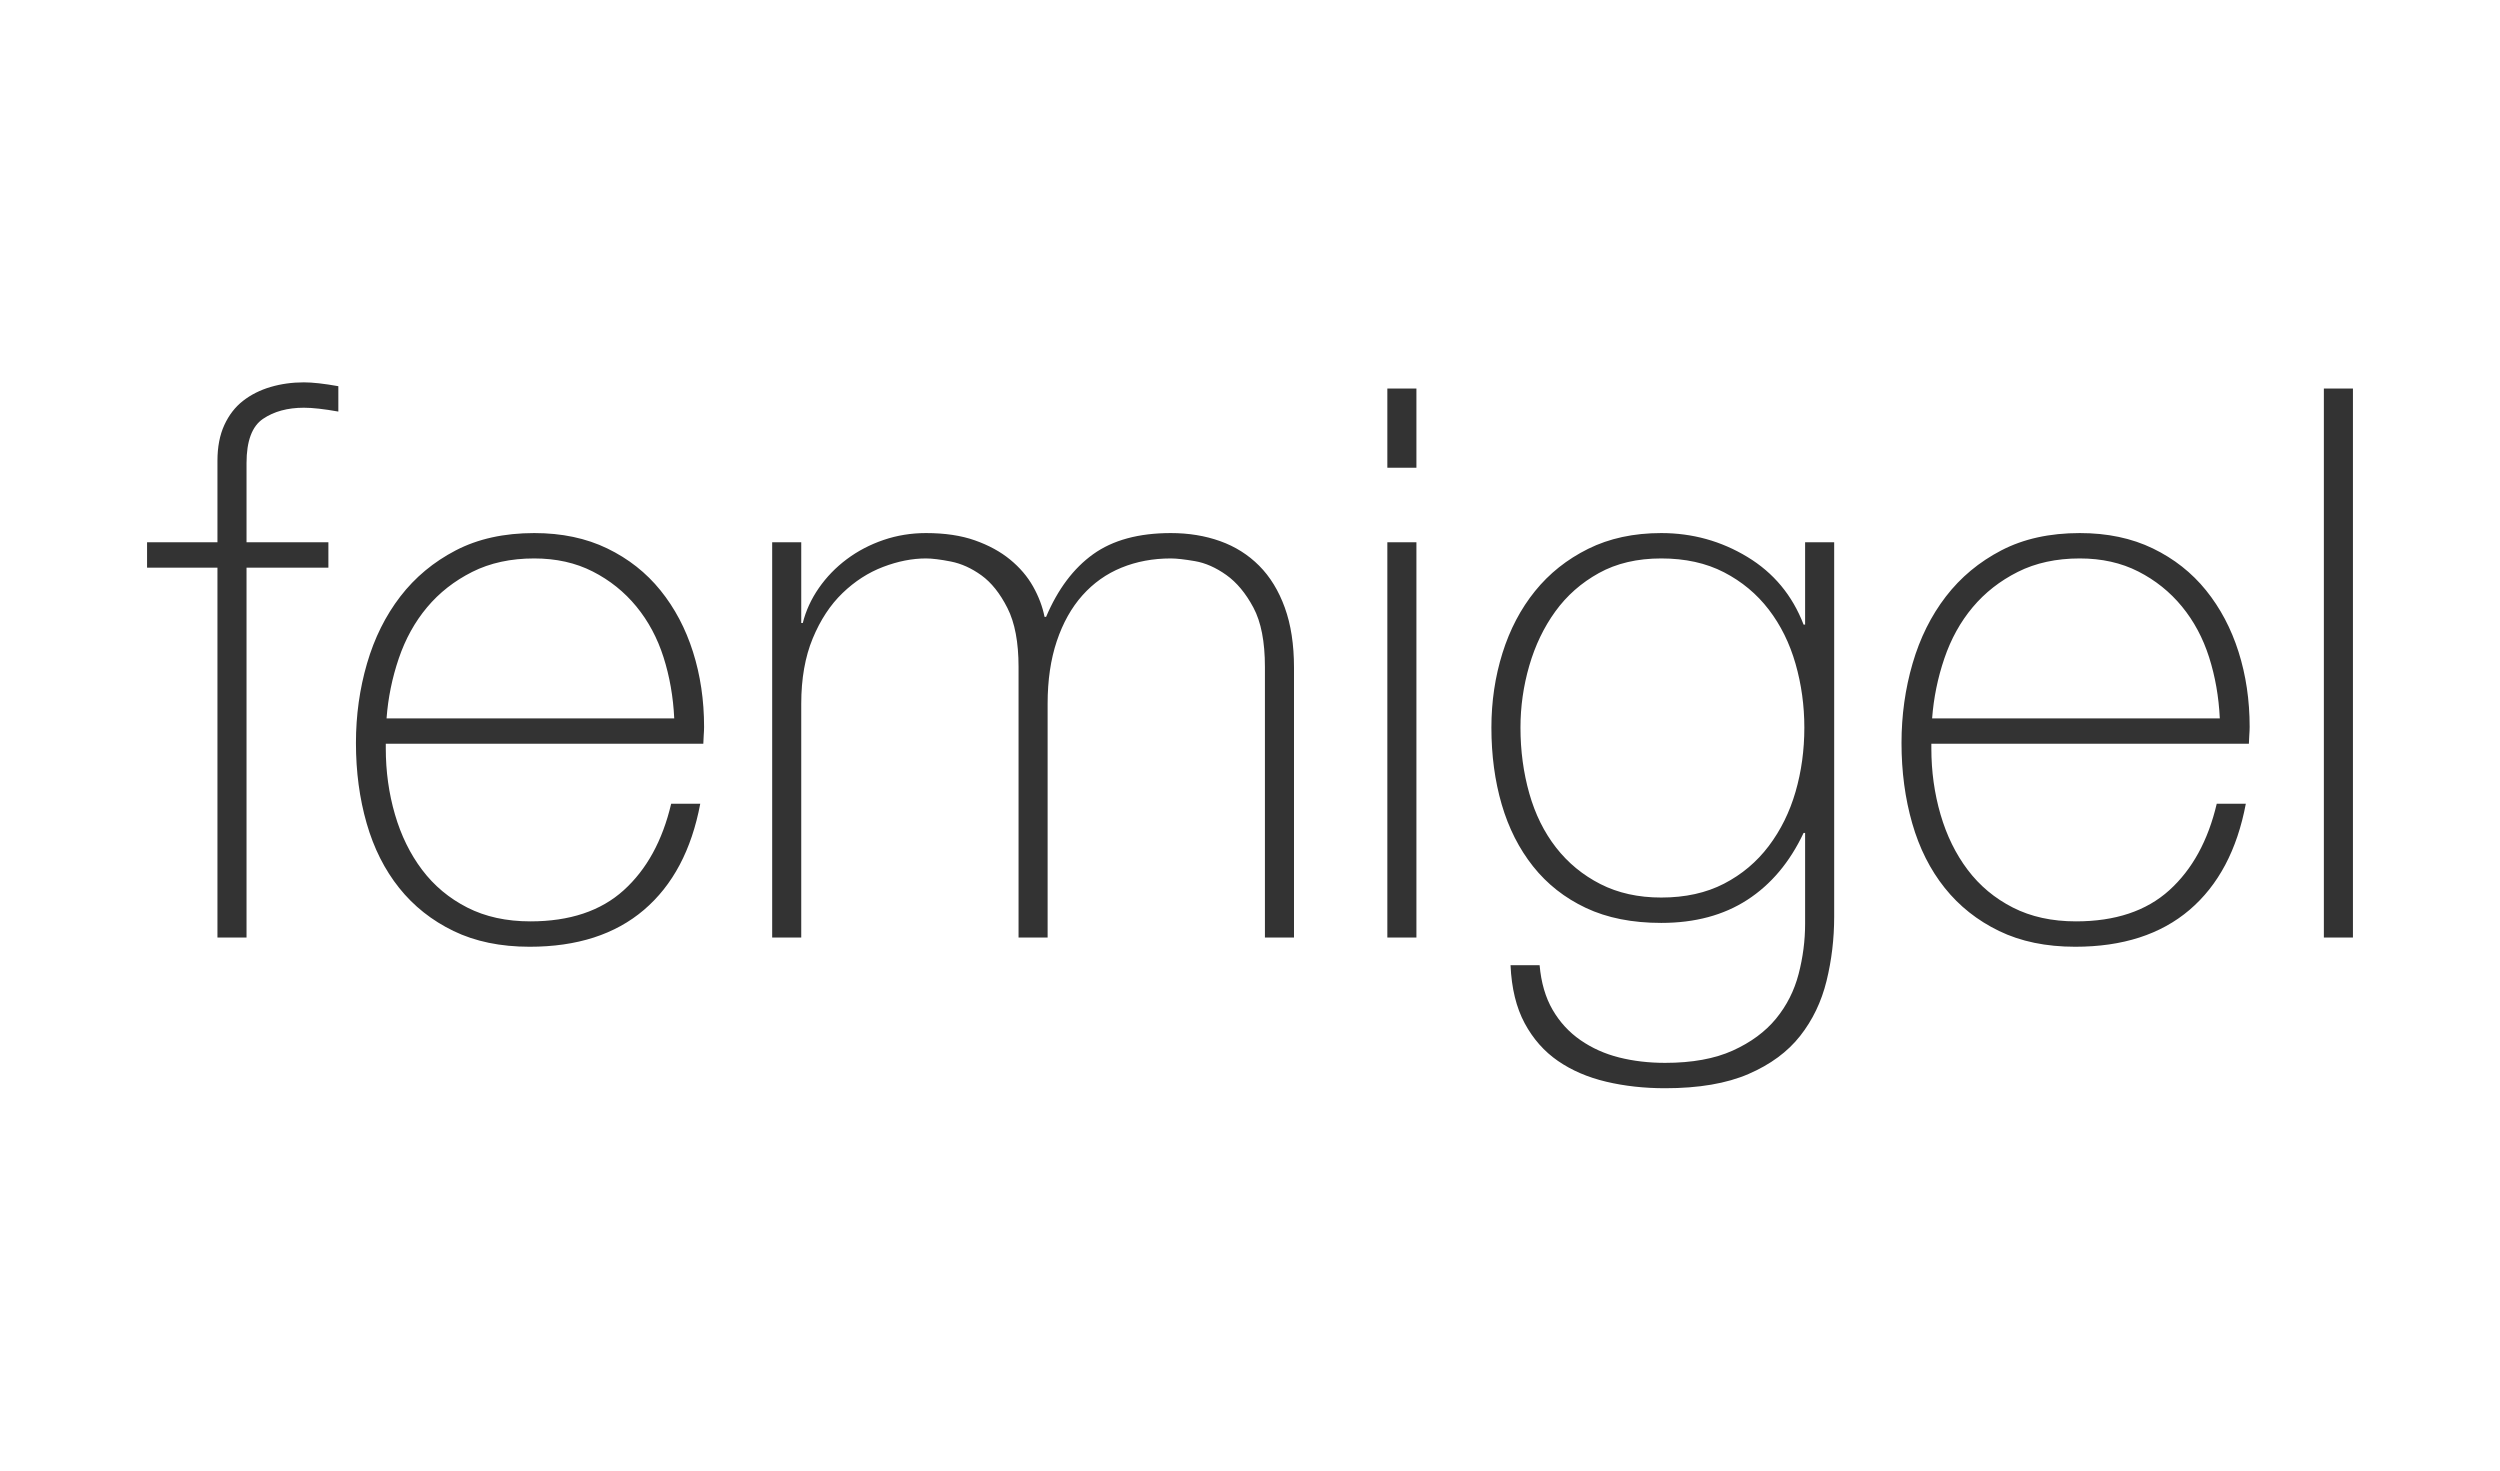 <svg xmlns="http://www.w3.org/2000/svg" width="255" height="150" viewBox="0 0 255 150">
  <path fill="#333" d="M25.146,95.627 L25.146,57.902 L33.496,57.902 L33.496,55.314 L25.146,55.314 L25.146,47.235 C25.146,44.987 25.705,43.484 26.824,42.725 C27.942,41.967 29.334,41.588 30.999,41.588 C31.883,41.588 33.054,41.719 34.511,41.98 L34.511,41.98 L34.511,39.392 C33.054,39.131 31.883,39 30.999,39 C29.802,39 28.671,39.157 27.604,39.471 C26.537,39.784 25.601,40.255 24.794,40.882 C23.988,41.51 23.351,42.333 22.882,43.353 C22.414,44.373 22.18,45.588 22.18,47 L22.18,47 L22.18,55.314 L15,55.314 L15,57.902 L22.18,57.902 L22.18,95.627 L25.146,95.627 Z M54.022,96.569 C58.861,96.569 62.75,95.314 65.689,92.804 C68.629,90.294 70.541,86.686 71.426,81.98 L71.426,81.98 L68.46,81.98 C67.575,85.745 65.963,88.686 63.621,90.804 C61.28,92.922 58.106,93.98 54.1,93.98 C51.655,93.98 49.508,93.51 47.661,92.569 C45.814,91.627 44.279,90.346 43.057,88.725 C41.834,87.105 40.911,85.222 40.286,83.078 C39.662,80.935 39.35,78.686 39.35,76.333 L39.35,76.333 L39.35,75.863 L71.738,75.863 C71.738,75.654 71.751,75.379 71.777,75.039 C71.803,74.699 71.816,74.399 71.816,74.137 C71.816,71.418 71.439,68.869 70.684,66.49 C69.93,64.111 68.824,62.02 67.367,60.216 C65.911,58.412 64.102,56.987 61.943,55.941 C59.784,54.895 57.3,54.373 54.49,54.373 C51.42,54.373 48.754,54.961 46.491,56.137 C44.227,57.314 42.341,58.882 40.832,60.843 C39.324,62.804 38.192,65.078 37.438,67.667 C36.683,70.255 36.306,72.961 36.306,75.784 C36.306,78.712 36.67,81.444 37.399,83.98 C38.127,86.516 39.233,88.712 40.715,90.569 C42.198,92.425 44.045,93.889 46.257,94.961 C48.468,96.033 51.056,96.569 54.022,96.569 Z M68.772,73.275 L39.428,73.275 C39.584,71.183 40,69.144 40.676,67.157 C41.353,65.17 42.315,63.431 43.564,61.941 C44.813,60.451 46.348,59.248 48.169,58.333 C49.99,57.418 52.097,56.961 54.49,56.961 C56.727,56.961 58.717,57.405 60.46,58.294 C62.203,59.183 63.686,60.373 64.909,61.863 C66.132,63.353 67.055,65.078 67.68,67.039 C68.304,69 68.668,71.078 68.772,73.275 L68.772,73.275 Z M81.727,95.627 L81.727,71.784 C81.727,69.222 82.118,67 82.898,65.118 C83.678,63.235 84.693,61.693 85.942,60.49 C87.19,59.288 88.569,58.399 90.078,57.824 C91.587,57.248 93.044,56.961 94.448,56.961 C95.073,56.961 95.918,57.065 96.985,57.275 C98.052,57.484 99.092,57.954 100.107,58.686 C101.121,59.418 102.006,60.529 102.76,62.02 C103.515,63.51 103.892,65.51 103.892,68.02 L103.892,68.02 L103.892,95.627 L106.857,95.627 L106.857,71.784 C106.857,69.379 107.17,67.248 107.794,65.392 C108.418,63.536 109.29,61.98 110.408,60.725 C111.527,59.471 112.854,58.529 114.389,57.902 C115.924,57.275 117.601,56.961 119.422,56.961 C119.995,56.961 120.814,57.052 121.881,57.235 C122.947,57.418 124.014,57.889 125.081,58.647 C126.147,59.405 127.071,60.516 127.851,61.98 C128.632,63.444 129.022,65.458 129.022,68.02 L129.022,68.02 L129.022,95.627 L131.988,95.627 L131.988,68.098 C131.988,65.745 131.675,63.706 131.051,61.98 C130.427,60.255 129.555,58.83 128.437,57.706 C127.318,56.582 125.991,55.745 124.456,55.196 C122.921,54.647 121.243,54.373 119.422,54.373 C116.145,54.373 113.504,55.092 111.501,56.529 C109.498,57.967 107.898,60.098 106.701,62.922 L106.701,62.922 L106.545,62.922 C106.337,61.876 105.947,60.843 105.375,59.824 C104.802,58.804 104.022,57.889 103.033,57.078 C102.045,56.268 100.848,55.614 99.443,55.118 C98.039,54.621 96.374,54.373 94.448,54.373 C92.94,54.373 91.496,54.608 90.117,55.078 C88.738,55.549 87.49,56.203 86.371,57.039 C85.252,57.876 84.303,58.856 83.522,59.98 C82.742,61.105 82.196,62.294 81.883,63.549 L81.883,63.549 L81.727,63.549 L81.727,55.314 L78.762,55.314 L78.762,95.627 L81.727,95.627 Z M144.475,47.706 L144.475,39.627 L141.509,39.627 L141.509,47.706 L144.475,47.706 Z M144.475,95.627 L144.475,55.314 L141.509,55.314 L141.509,95.627 L144.475,95.627 Z M169.839,111 C173.273,111 176.108,110.516 178.345,109.549 C180.583,108.582 182.339,107.288 183.613,105.667 C184.888,104.046 185.786,102.176 186.306,100.059 C186.826,97.941 187.086,95.758 187.086,93.51 L187.086,93.51 L187.086,55.314 L184.121,55.314 L184.121,63.706 L183.965,63.706 C182.82,60.725 180.908,58.425 178.228,56.804 C175.549,55.183 172.622,54.373 169.448,54.373 C166.639,54.373 164.155,54.908 161.995,55.98 C159.836,57.052 158.028,58.49 156.571,60.294 C155.114,62.098 154.009,64.203 153.254,66.608 C152.5,69.013 152.123,71.549 152.123,74.216 C152.123,77.039 152.474,79.654 153.176,82.059 C153.879,84.464 154.945,86.569 156.376,88.373 C157.807,90.176 159.602,91.588 161.761,92.608 C163.92,93.627 166.483,94.137 169.448,94.137 C172.882,94.137 175.809,93.353 178.228,91.784 C180.648,90.216 182.56,87.941 183.965,84.961 L183.965,84.961 L184.121,84.961 L184.121,94.216 C184.121,95.941 183.9,97.654 183.457,99.353 C183.015,101.052 182.248,102.569 181.155,103.902 C180.062,105.235 178.593,106.32 176.746,107.157 C174.899,107.993 172.596,108.412 169.839,108.412 C168.174,108.412 166.613,108.229 165.156,107.863 C163.699,107.497 162.386,106.908 161.215,106.098 C160.044,105.288 159.095,104.255 158.366,103 C157.638,101.745 157.196,100.229 157.04,98.451 L157.04,98.451 L154.074,98.451 C154.178,100.804 154.659,102.778 155.518,104.373 C156.376,105.967 157.508,107.248 158.913,108.216 C160.317,109.183 161.956,109.889 163.829,110.333 C165.702,110.778 167.706,111 169.839,111 Z M169.448,91.549 C167.107,91.549 165.039,91.092 163.244,90.176 C161.449,89.261 159.94,88.02 158.717,86.451 C157.495,84.882 156.584,83.039 155.986,80.922 C155.388,78.804 155.088,76.569 155.088,74.216 C155.088,72.072 155.388,69.967 155.986,67.902 C156.584,65.837 157.469,63.993 158.639,62.373 C159.81,60.752 161.293,59.444 163.088,58.451 C164.883,57.458 167.003,56.961 169.448,56.961 C171.894,56.961 174.027,57.431 175.848,58.373 C177.669,59.314 179.191,60.582 180.414,62.176 C181.636,63.771 182.547,65.614 183.145,67.706 C183.743,69.797 184.043,71.967 184.043,74.216 C184.043,76.516 183.743,78.699 183.145,80.765 C182.547,82.83 181.636,84.673 180.414,86.294 C179.191,87.915 177.669,89.196 175.848,90.137 C174.027,91.078 171.894,91.549 169.448,91.549 Z M211.67,96.569 C216.509,96.569 220.398,95.314 223.338,92.804 C226.277,90.294 228.189,86.686 229.074,81.98 L229.074,81.98 L226.108,81.98 C225.224,85.745 223.611,88.686 221.27,90.804 C218.928,92.922 215.754,93.98 211.748,93.98 C209.303,93.98 207.157,93.51 205.31,92.569 C203.463,91.627 201.928,90.346 200.705,88.725 C199.482,87.105 198.559,85.222 197.934,83.078 C197.31,80.935 196.998,78.686 196.998,76.333 L196.998,76.333 L196.998,75.863 L229.386,75.863 C229.386,75.654 229.399,75.379 229.425,75.039 C229.451,74.699 229.464,74.399 229.464,74.137 C229.464,71.418 229.087,68.869 228.332,66.49 C227.578,64.111 226.472,62.02 225.016,60.216 C223.559,58.412 221.751,56.987 219.592,55.941 C217.432,54.895 214.948,54.373 212.138,54.373 C209.069,54.373 206.402,54.961 204.139,56.137 C201.876,57.314 199.99,58.882 198.481,60.843 C196.972,62.804 195.84,65.078 195.086,67.667 C194.331,70.255 193.954,72.961 193.954,75.784 C193.954,78.712 194.318,81.444 195.047,83.98 C195.775,86.516 196.881,88.712 198.364,90.569 C199.847,92.425 201.694,93.889 203.905,94.961 C206.116,96.033 208.704,96.569 211.67,96.569 Z M226.42,73.275 L197.076,73.275 C197.232,71.183 197.648,69.144 198.325,67.157 C199.001,65.17 199.964,63.431 201.212,61.941 C202.461,60.451 203.996,59.248 205.817,58.333 C207.638,57.418 209.745,56.961 212.138,56.961 C214.376,56.961 216.366,57.405 218.109,58.294 C219.852,59.183 221.335,60.373 222.557,61.863 C223.78,63.353 224.703,65.078 225.328,67.039 C225.952,69 226.316,71.078 226.42,73.275 L226.42,73.275 Z M240,95.627 L240,39.627 L237.034,39.627 L237.034,95.627 L240,95.627 Z"/>
</svg>
